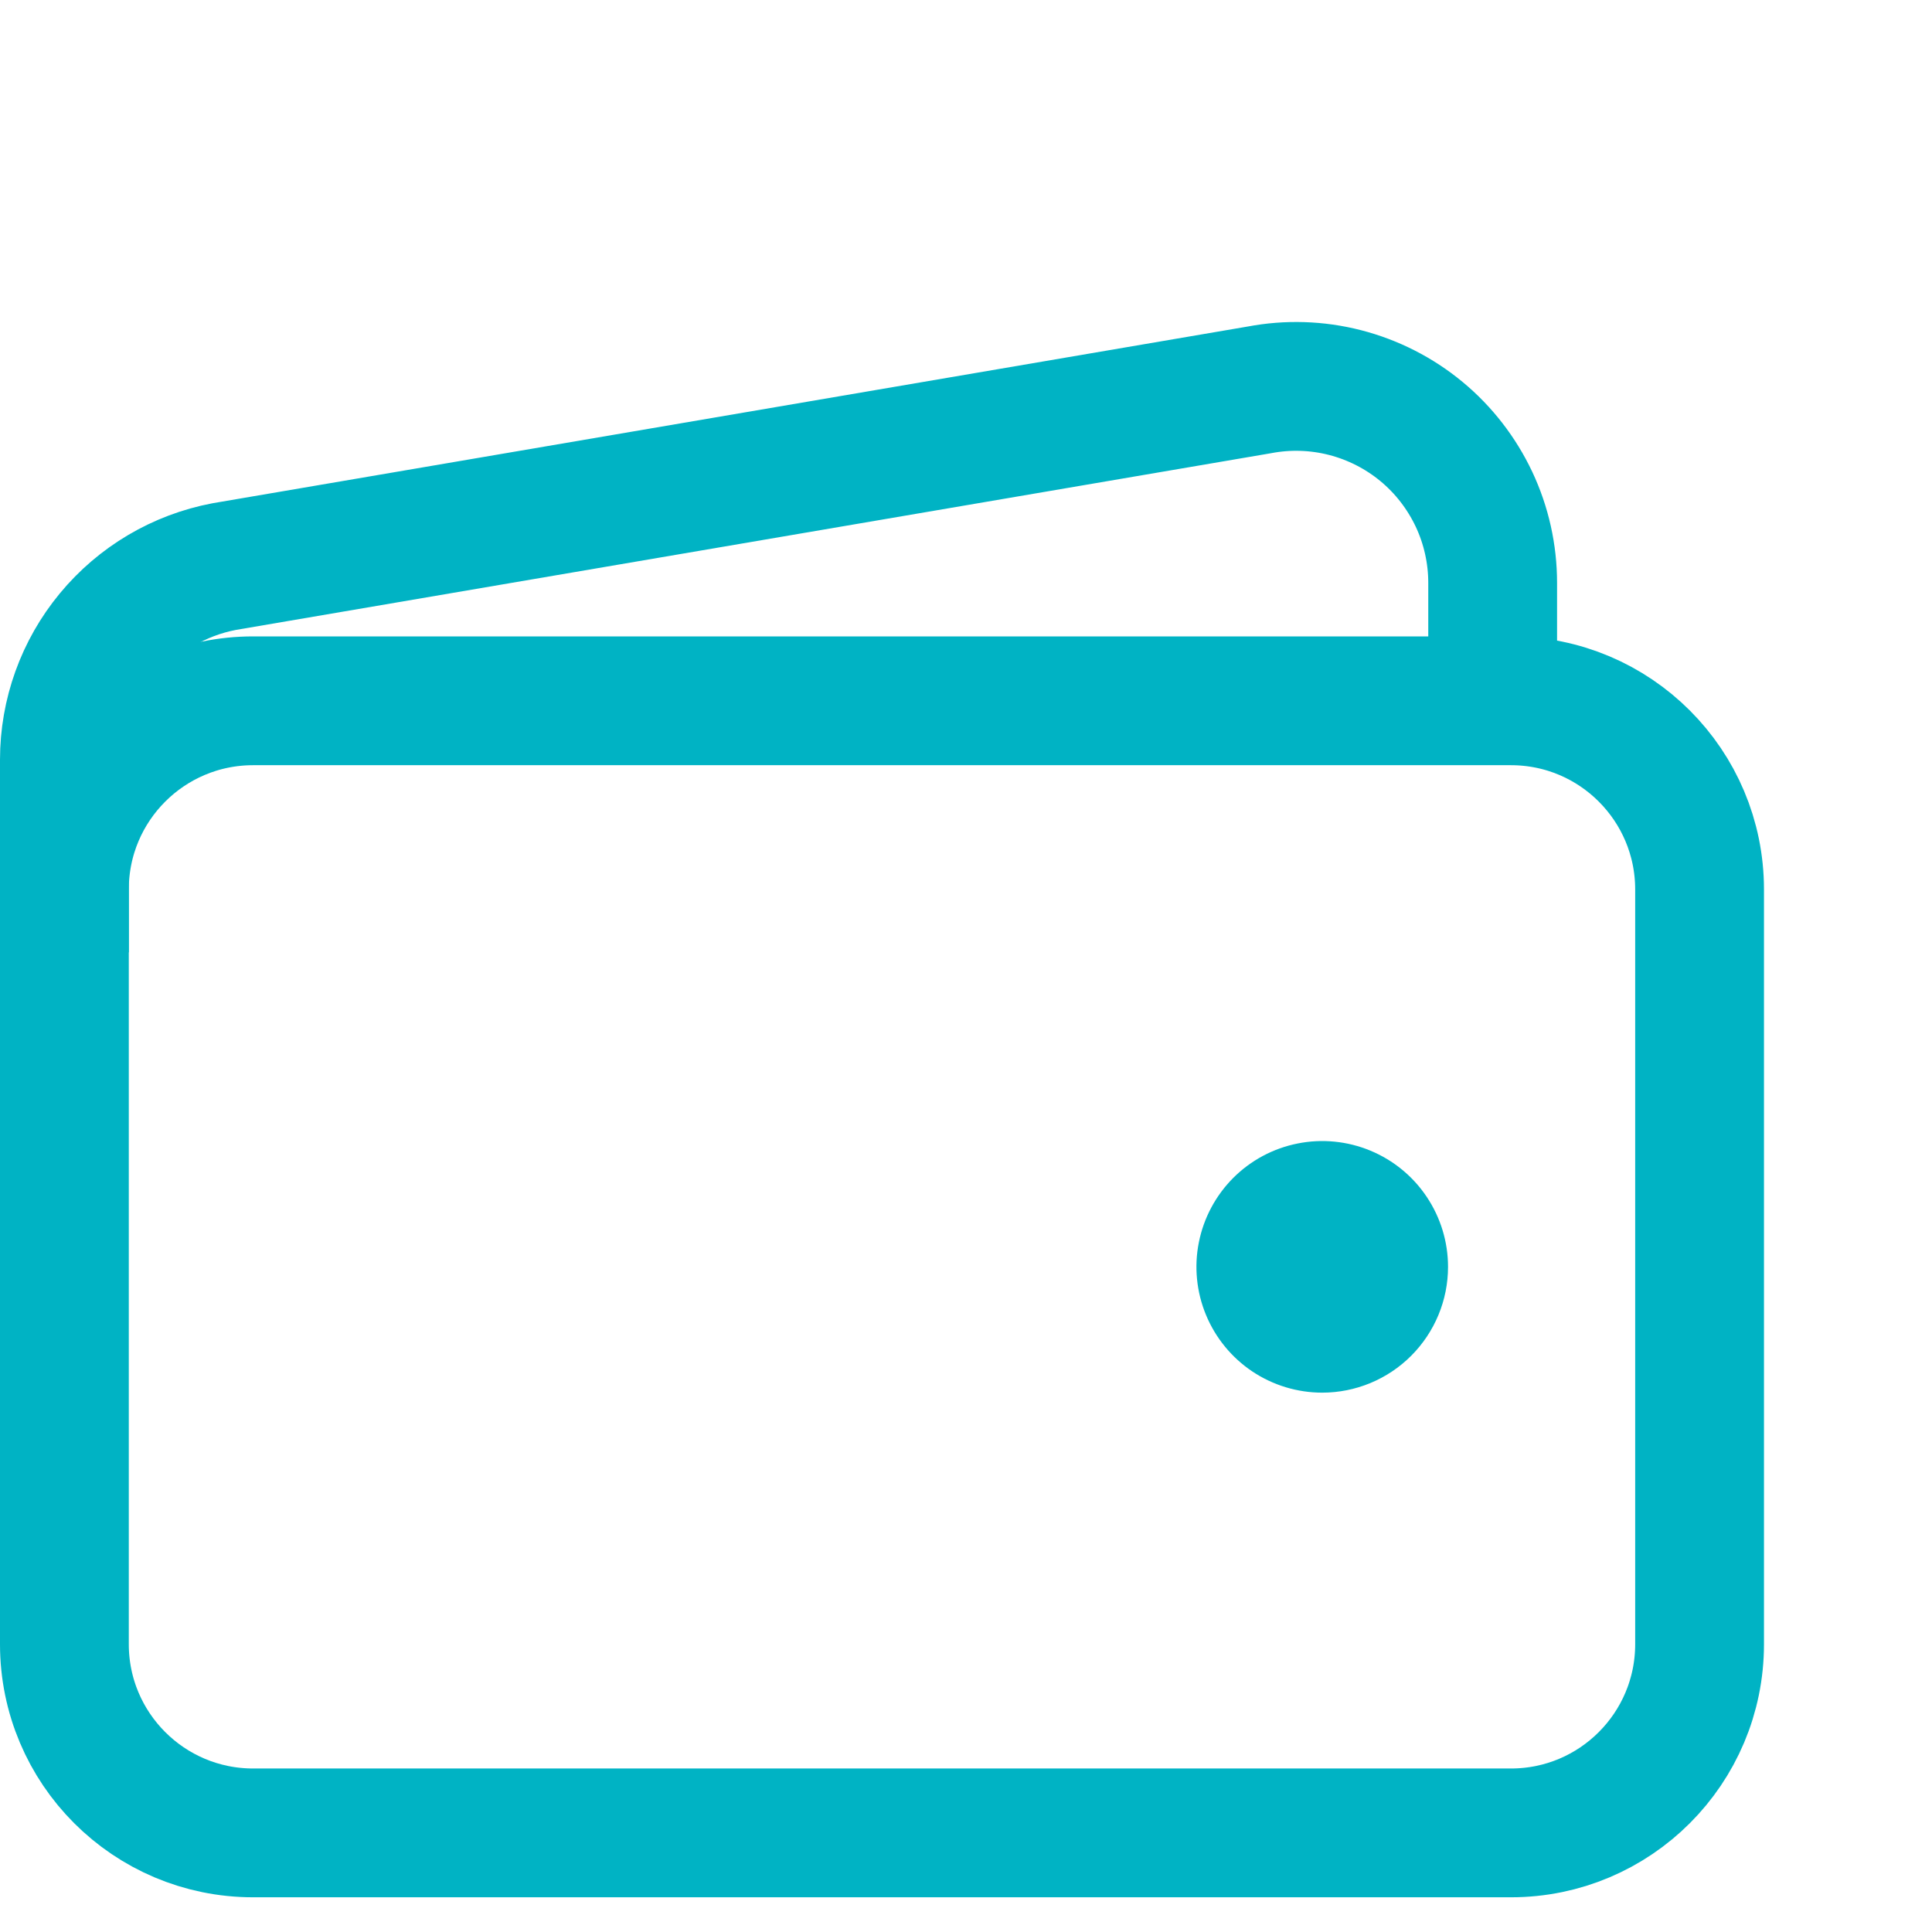 <?xml version="1.0" encoding="UTF-8"?> <svg xmlns="http://www.w3.org/2000/svg" width="30" height="30" viewBox="0 0 30 30" fill="none"> <path d="M23.462 10.882H3.93C2.312 10.882 1 12.194 1 13.812V25.531C1 27.149 2.312 28.461 3.93 28.461H23.462C25.08 28.461 26.391 27.149 26.391 25.531V13.812C26.391 12.194 25.08 10.882 23.462 10.882Z" stroke="#00B3C4" stroke-width="2" stroke-linejoin="round"></path> <path d="M23.178 10.882V9.051C23.178 8.602 23.079 8.158 22.888 7.752C22.696 7.346 22.418 6.986 22.072 6.7C21.726 6.414 21.321 6.208 20.886 6.096C20.451 5.984 19.996 5.97 19.555 6.054L3.481 8.798C2.782 8.931 2.153 9.303 1.7 9.851C1.247 10.398 1 11.087 1 11.797V14.788" stroke="#00B3C4" stroke-width="2" stroke-linejoin="round"></path> <path d="M20.531 21.625C20.145 21.625 19.767 21.51 19.446 21.296C19.125 21.081 18.875 20.776 18.727 20.419C18.579 20.062 18.54 19.669 18.616 19.29C18.691 18.912 18.877 18.564 19.15 18.29C19.423 18.017 19.771 17.831 20.15 17.756C20.529 17.68 20.922 17.719 21.279 17.867C21.636 18.015 21.941 18.265 22.155 18.586C22.37 18.907 22.485 19.285 22.485 19.672C22.485 20.189 22.279 20.686 21.912 21.053C21.546 21.419 21.049 21.625 20.531 21.625Z" fill="#00B3C4"></path> </svg> 